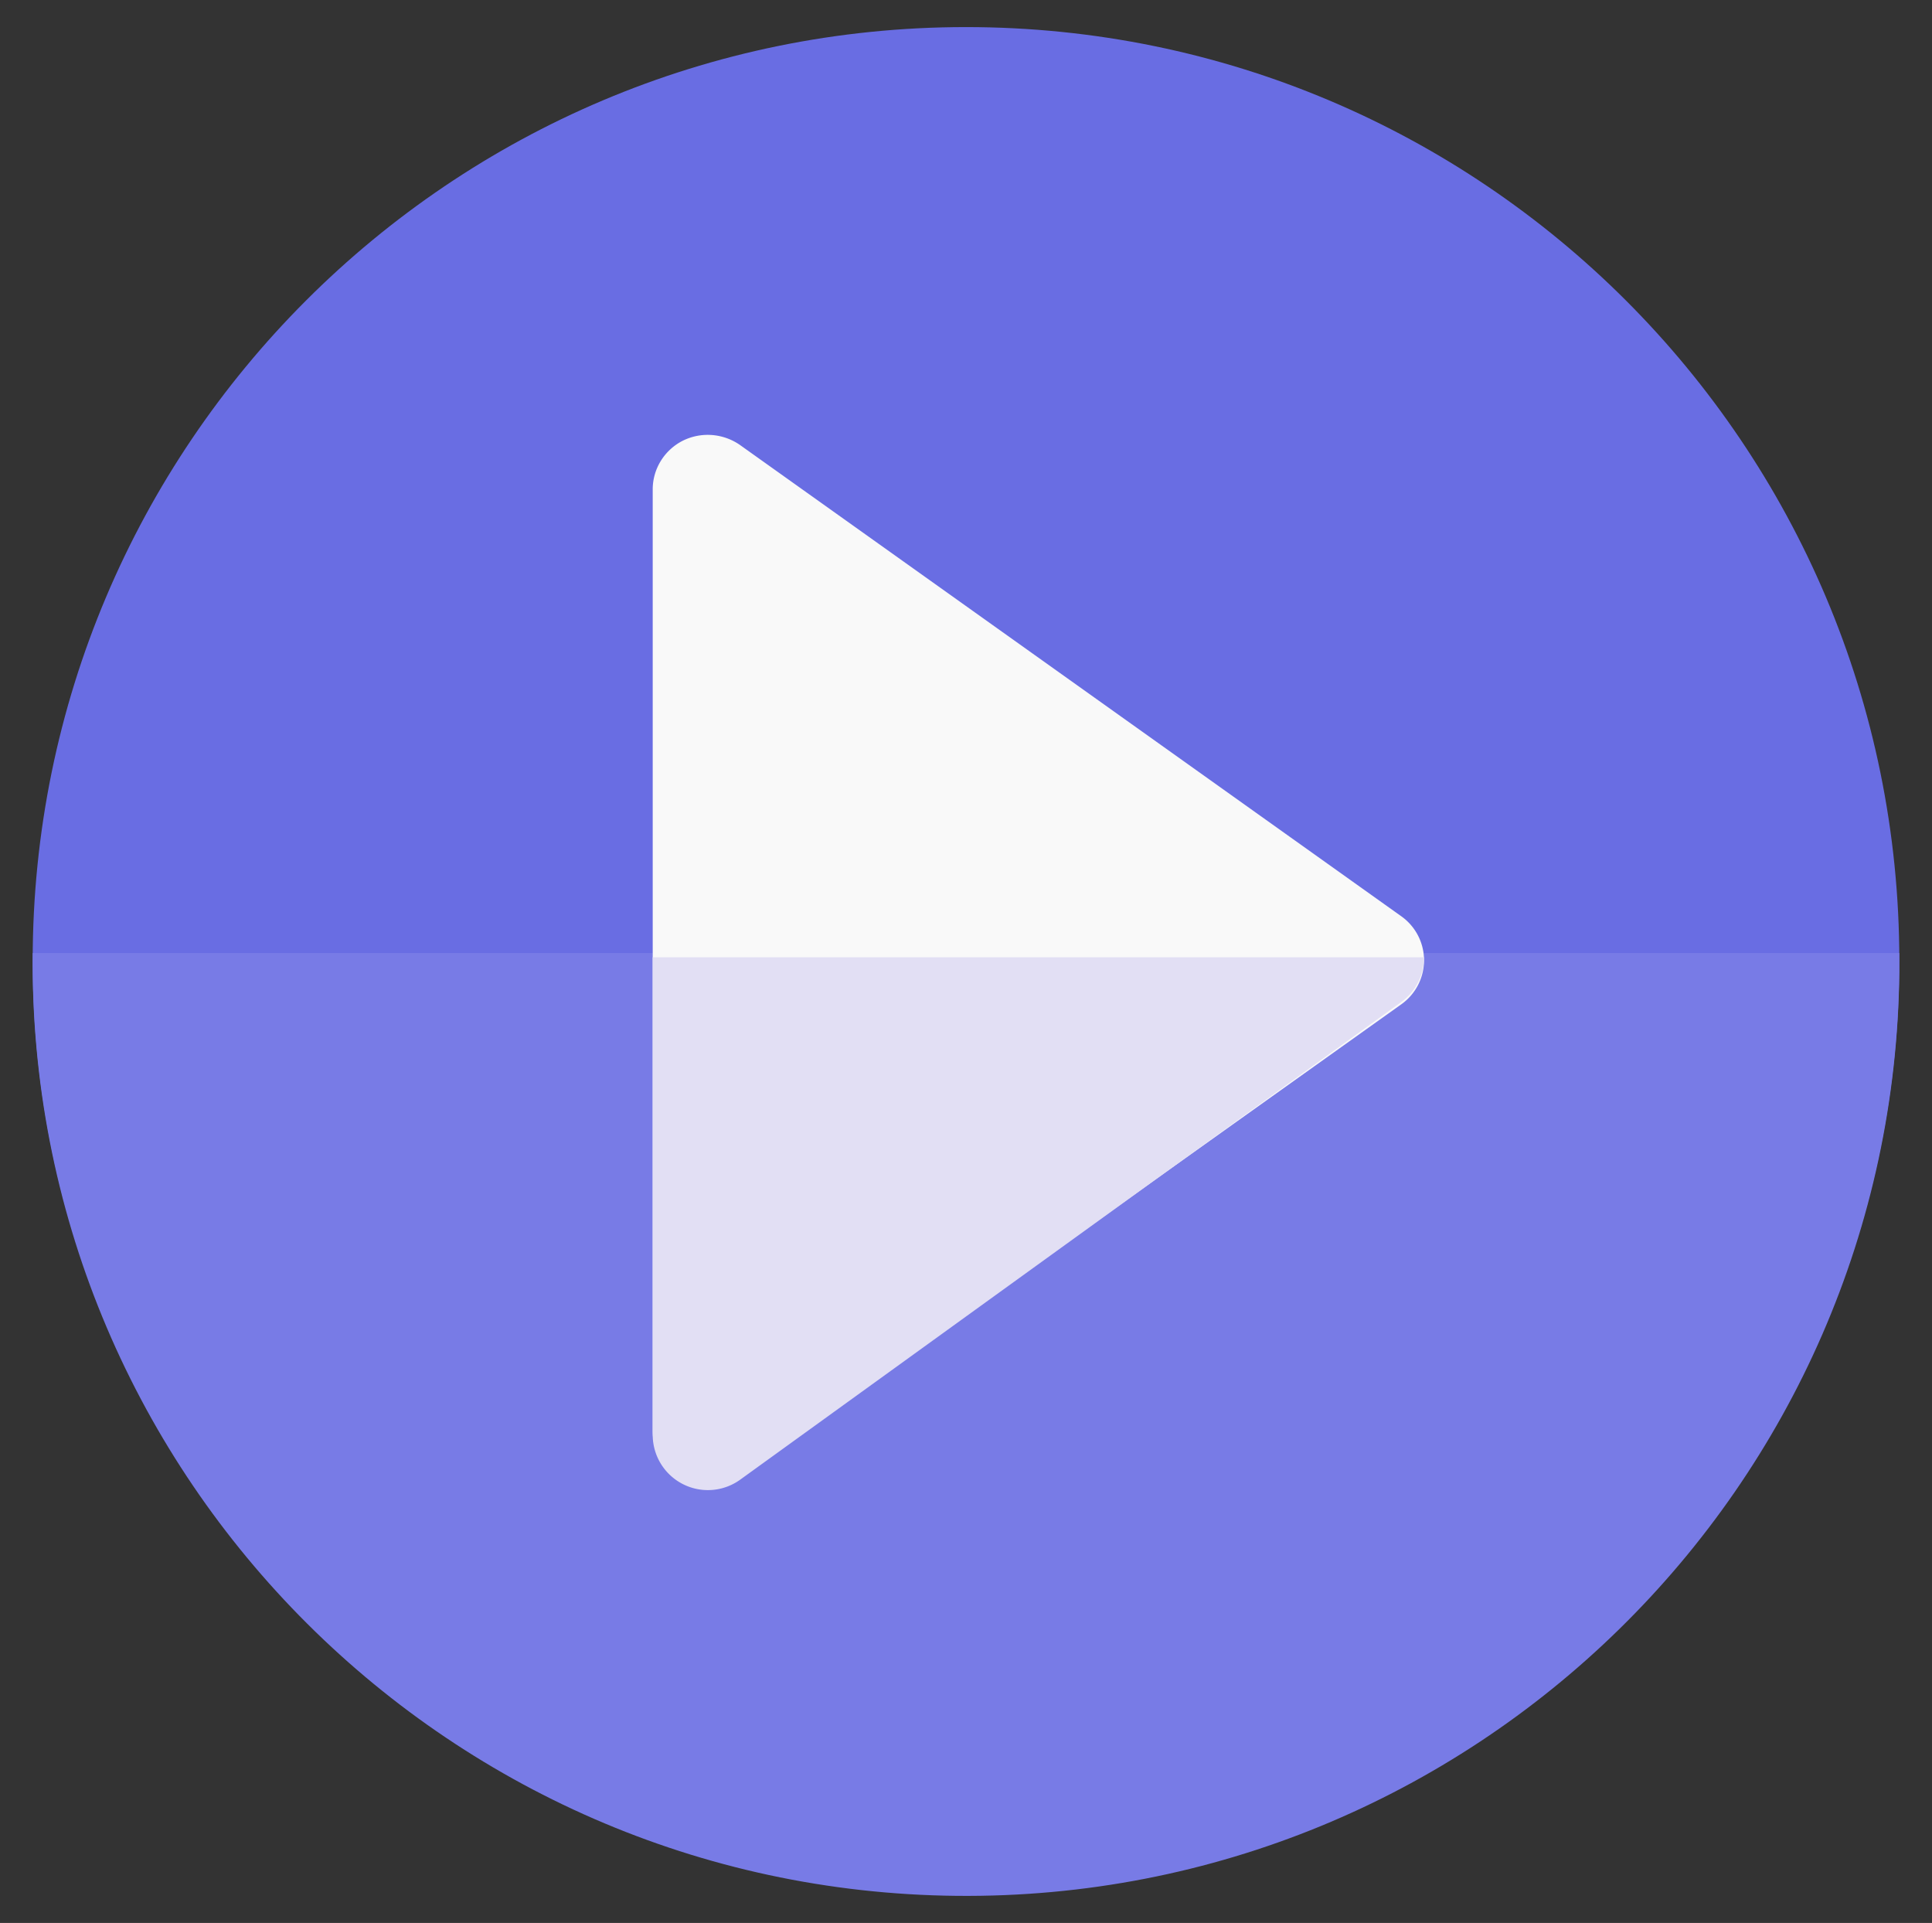 <svg data-name="play-icon-svg" xmlns="http://www.w3.org/2000/svg" viewBox="0 0 41.38 41.18" style="opacity: 1; visibility: visible; display: block;" transform-origin="21px 20.898px" display="block" data-level="1615" tenwebX_tlevel="9" xmlns:xlink="http://www.w3.org/1999/xlink"><rect x="0" y="0" width="41.38" height="41.18" fill="#333333" stroke="none"/><defs style="opacity: 1; visibility: visible; display: inline;" data-level="1616"><style style="opacity: 1; visibility: visible; display: inline;">.play-icon-svg-1{fill:none}</style></defs><g id="Group_1246" data-name="Group 1246" style="opacity: 1; visibility: visible; display: inline;" data-level="1617"><g id="Group_1245" data-name="Group 1245" style="opacity: 1; visibility: visible; display: inline;" data-level="1618"><path id="Path_4266-2" data-name="Path 4266-2" d="M20.69.58c11.04 0 19.99 8.95 19.99 19.99s-8.95 19.99-19.99 19.99S.7 31.61.7 20.57 9.65.58 20.69.58" style="opacity:1;stroke-width:1px;stroke-linecap:butt;stroke-linejoin:miter;transform-origin:0px 0px;display:inline;" data-level="1619" fill="rgb(105, 109, 227)"></path><path id="Path_4267" data-name="Path 4267" d="M40.68 20.41H.7C.59 31.45 9.45 40.49 20.49 40.6c11.04.11 20.08-8.75 20.19-19.79v-.4" style="opacity:1;stroke-width:1px;stroke-linecap:butt;stroke-linejoin:miter;transform-origin:0px 0px;display:inline;" data-level="1620" fill="rgb(120, 123, 230)"></path><path id="Path_4268" data-name="Path 4268" d="M15.16 31.82c-.19 0-.37-.04-.54-.13-.39-.2-.64-.6-.64-1.04V10.48c0-.44.25-.84.64-1.04.4-.2.87-.16 1.23.09l14.16 10.09a1.156 1.156 0 0 1 0 1.89L15.85 31.6c-.2.14-.44.22-.69.22" style="opacity:1;stroke-width:1px;stroke-linecap:butt;stroke-linejoin:miter;transform-origin:0px 0px;display:inline;" data-level="1621" fill="rgb(249, 249, 249)"></path><path id="Path_4269" data-name="Path 4269" d="M13.98 20.5v10.23a1.182 1.182 0 0 0 1.87.96l14.16-10.23c.31-.22.49-.58.49-.96H13.98Z" style="opacity:1;stroke-width:1px;stroke-linecap:butt;stroke-linejoin:miter;transform-origin:0px 0px;display:inline;" data-level="1622" fill="rgb(226, 223, 244)"></path></g></g></svg>